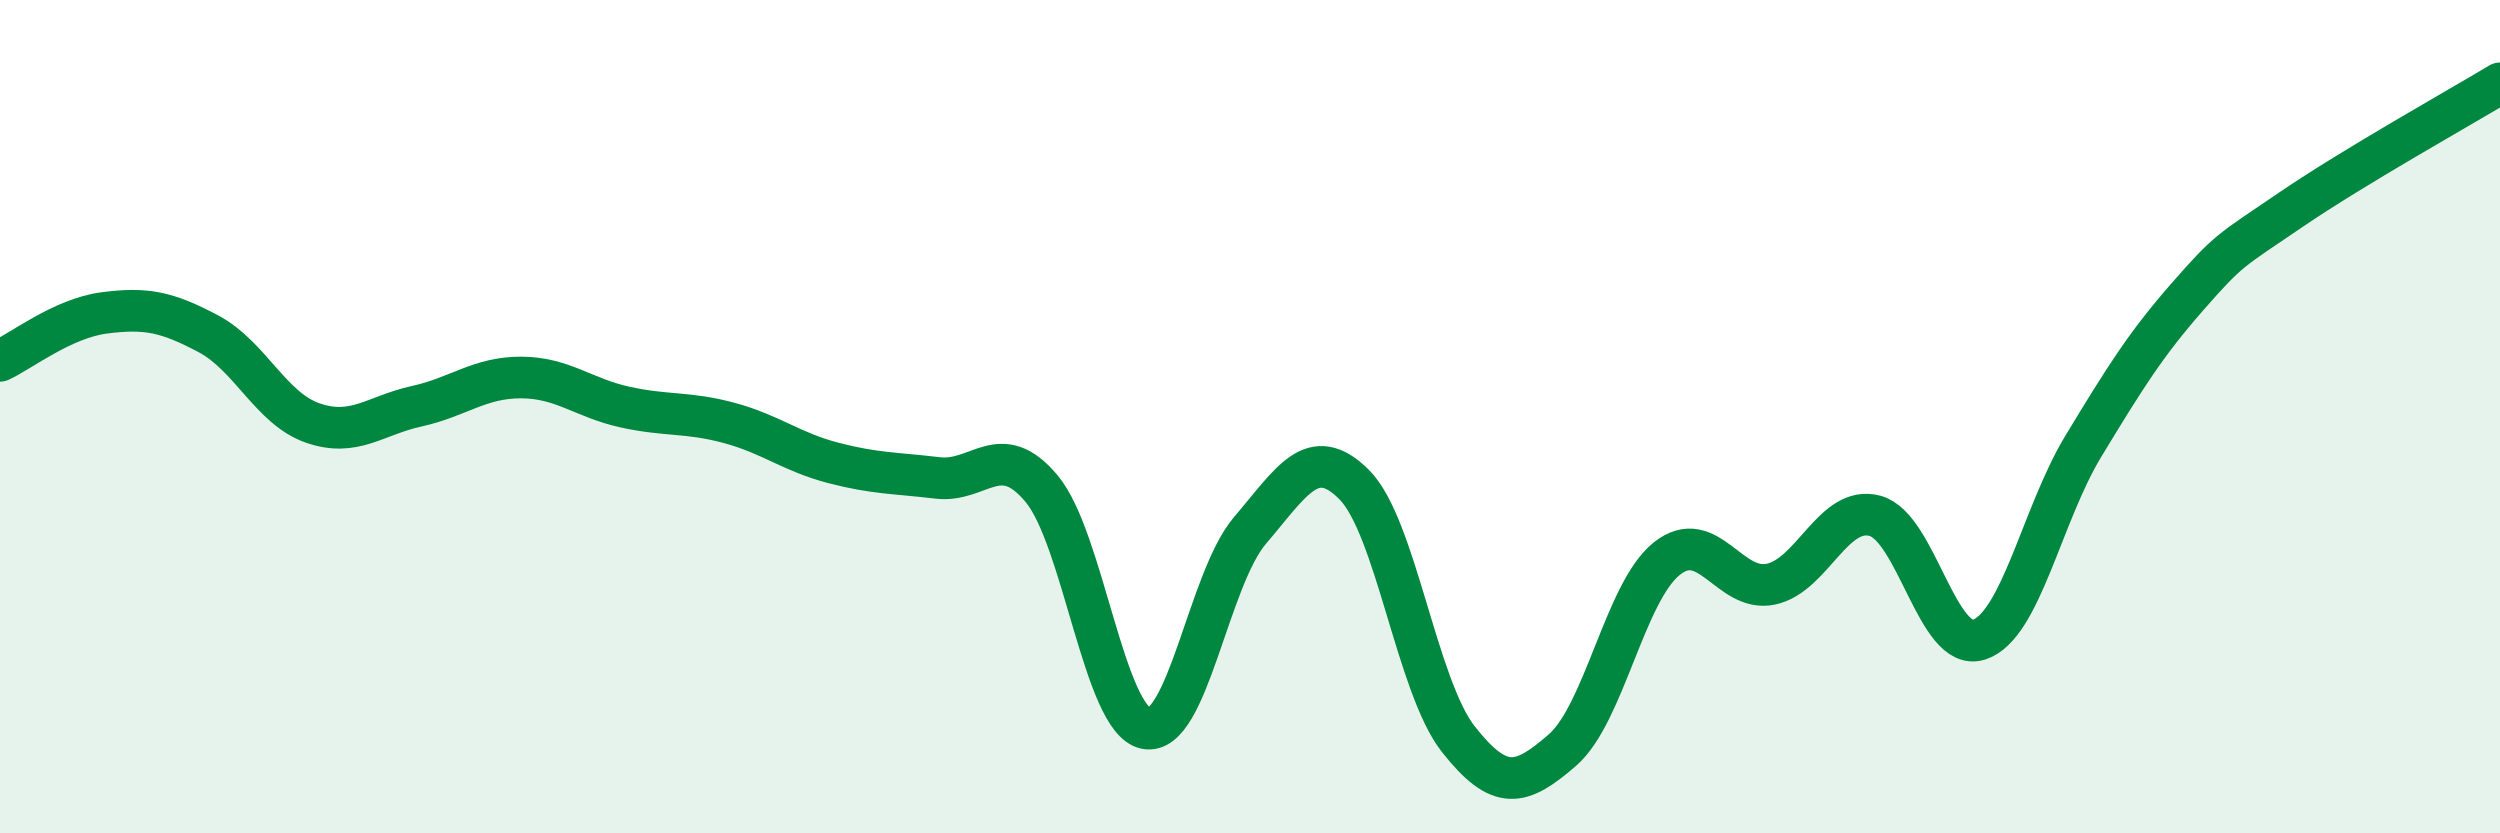 
    <svg width="60" height="20" viewBox="0 0 60 20" xmlns="http://www.w3.org/2000/svg">
      <path
        d="M 0,8.66 C 0.5,8.43 1.5,7.64 2.5,7.51 C 3.5,7.38 4,7.48 5,8.01 C 6,8.54 6.5,9.8 7.5,10.15 C 8.5,10.5 9,9.97 10,9.75 C 11,9.53 11.5,9.06 12.5,9.06 C 13.5,9.06 14,9.55 15,9.77 C 16,9.99 16.5,9.88 17.5,10.15 C 18.5,10.42 19,10.85 20,11.11 C 21,11.37 21.5,11.35 22.5,11.47 C 23.5,11.59 24,10.53 25,11.73 C 26,12.93 26.5,17.28 27.5,17.48 C 28.5,17.68 29,13.9 30,12.73 C 31,11.56 31.5,10.63 32.5,11.63 C 33.5,12.63 34,16.47 35,17.74 C 36,19.01 36.5,18.87 37.5,18 C 38.5,17.13 39,14.21 40,13.41 C 41,12.61 41.5,14.23 42.5,14.02 C 43.5,13.81 44,12.11 45,12.38 C 46,12.65 46.5,15.68 47.5,15.35 C 48.5,15.02 49,12.36 50,10.71 C 51,9.06 51.5,8.26 52.5,7.12 C 53.5,5.98 53.5,6.04 55,5.02 C 56.5,4 59,2.6 60,2L60 20L0 20Z"
        fill="#008740"
        opacity="0.1"
        stroke-linecap="round"
        stroke-linejoin="round"
      />
      <path
        d="M 0,8.66 C 0.5,8.43 1.5,7.64 2.5,7.51 C 3.5,7.38 4,7.48 5,8.01 C 6,8.54 6.5,9.8 7.5,10.15 C 8.5,10.5 9,9.97 10,9.75 C 11,9.53 11.5,9.06 12.5,9.06 C 13.5,9.06 14,9.55 15,9.77 C 16,9.99 16.5,9.88 17.5,10.15 C 18.5,10.42 19,10.85 20,11.11 C 21,11.37 21.5,11.35 22.5,11.47 C 23.5,11.59 24,10.53 25,11.73 C 26,12.93 26.5,17.28 27.5,17.48 C 28.5,17.68 29,13.9 30,12.73 C 31,11.56 31.5,10.63 32.5,11.63 C 33.5,12.63 34,16.47 35,17.74 C 36,19.01 36.5,18.87 37.5,18 C 38.5,17.13 39,14.21 40,13.41 C 41,12.61 41.5,14.23 42.5,14.02 C 43.5,13.81 44,12.11 45,12.38 C 46,12.65 46.5,15.68 47.5,15.35 C 48.5,15.02 49,12.36 50,10.71 C 51,9.06 51.5,8.26 52.5,7.12 C 53.5,5.98 53.5,6.04 55,5.02 C 56.5,4 59,2.6 60,2"
        stroke="#008740"
        stroke-width="1"
        fill="none"
        stroke-linecap="round"
        stroke-linejoin="round"
      />
    </svg>
  